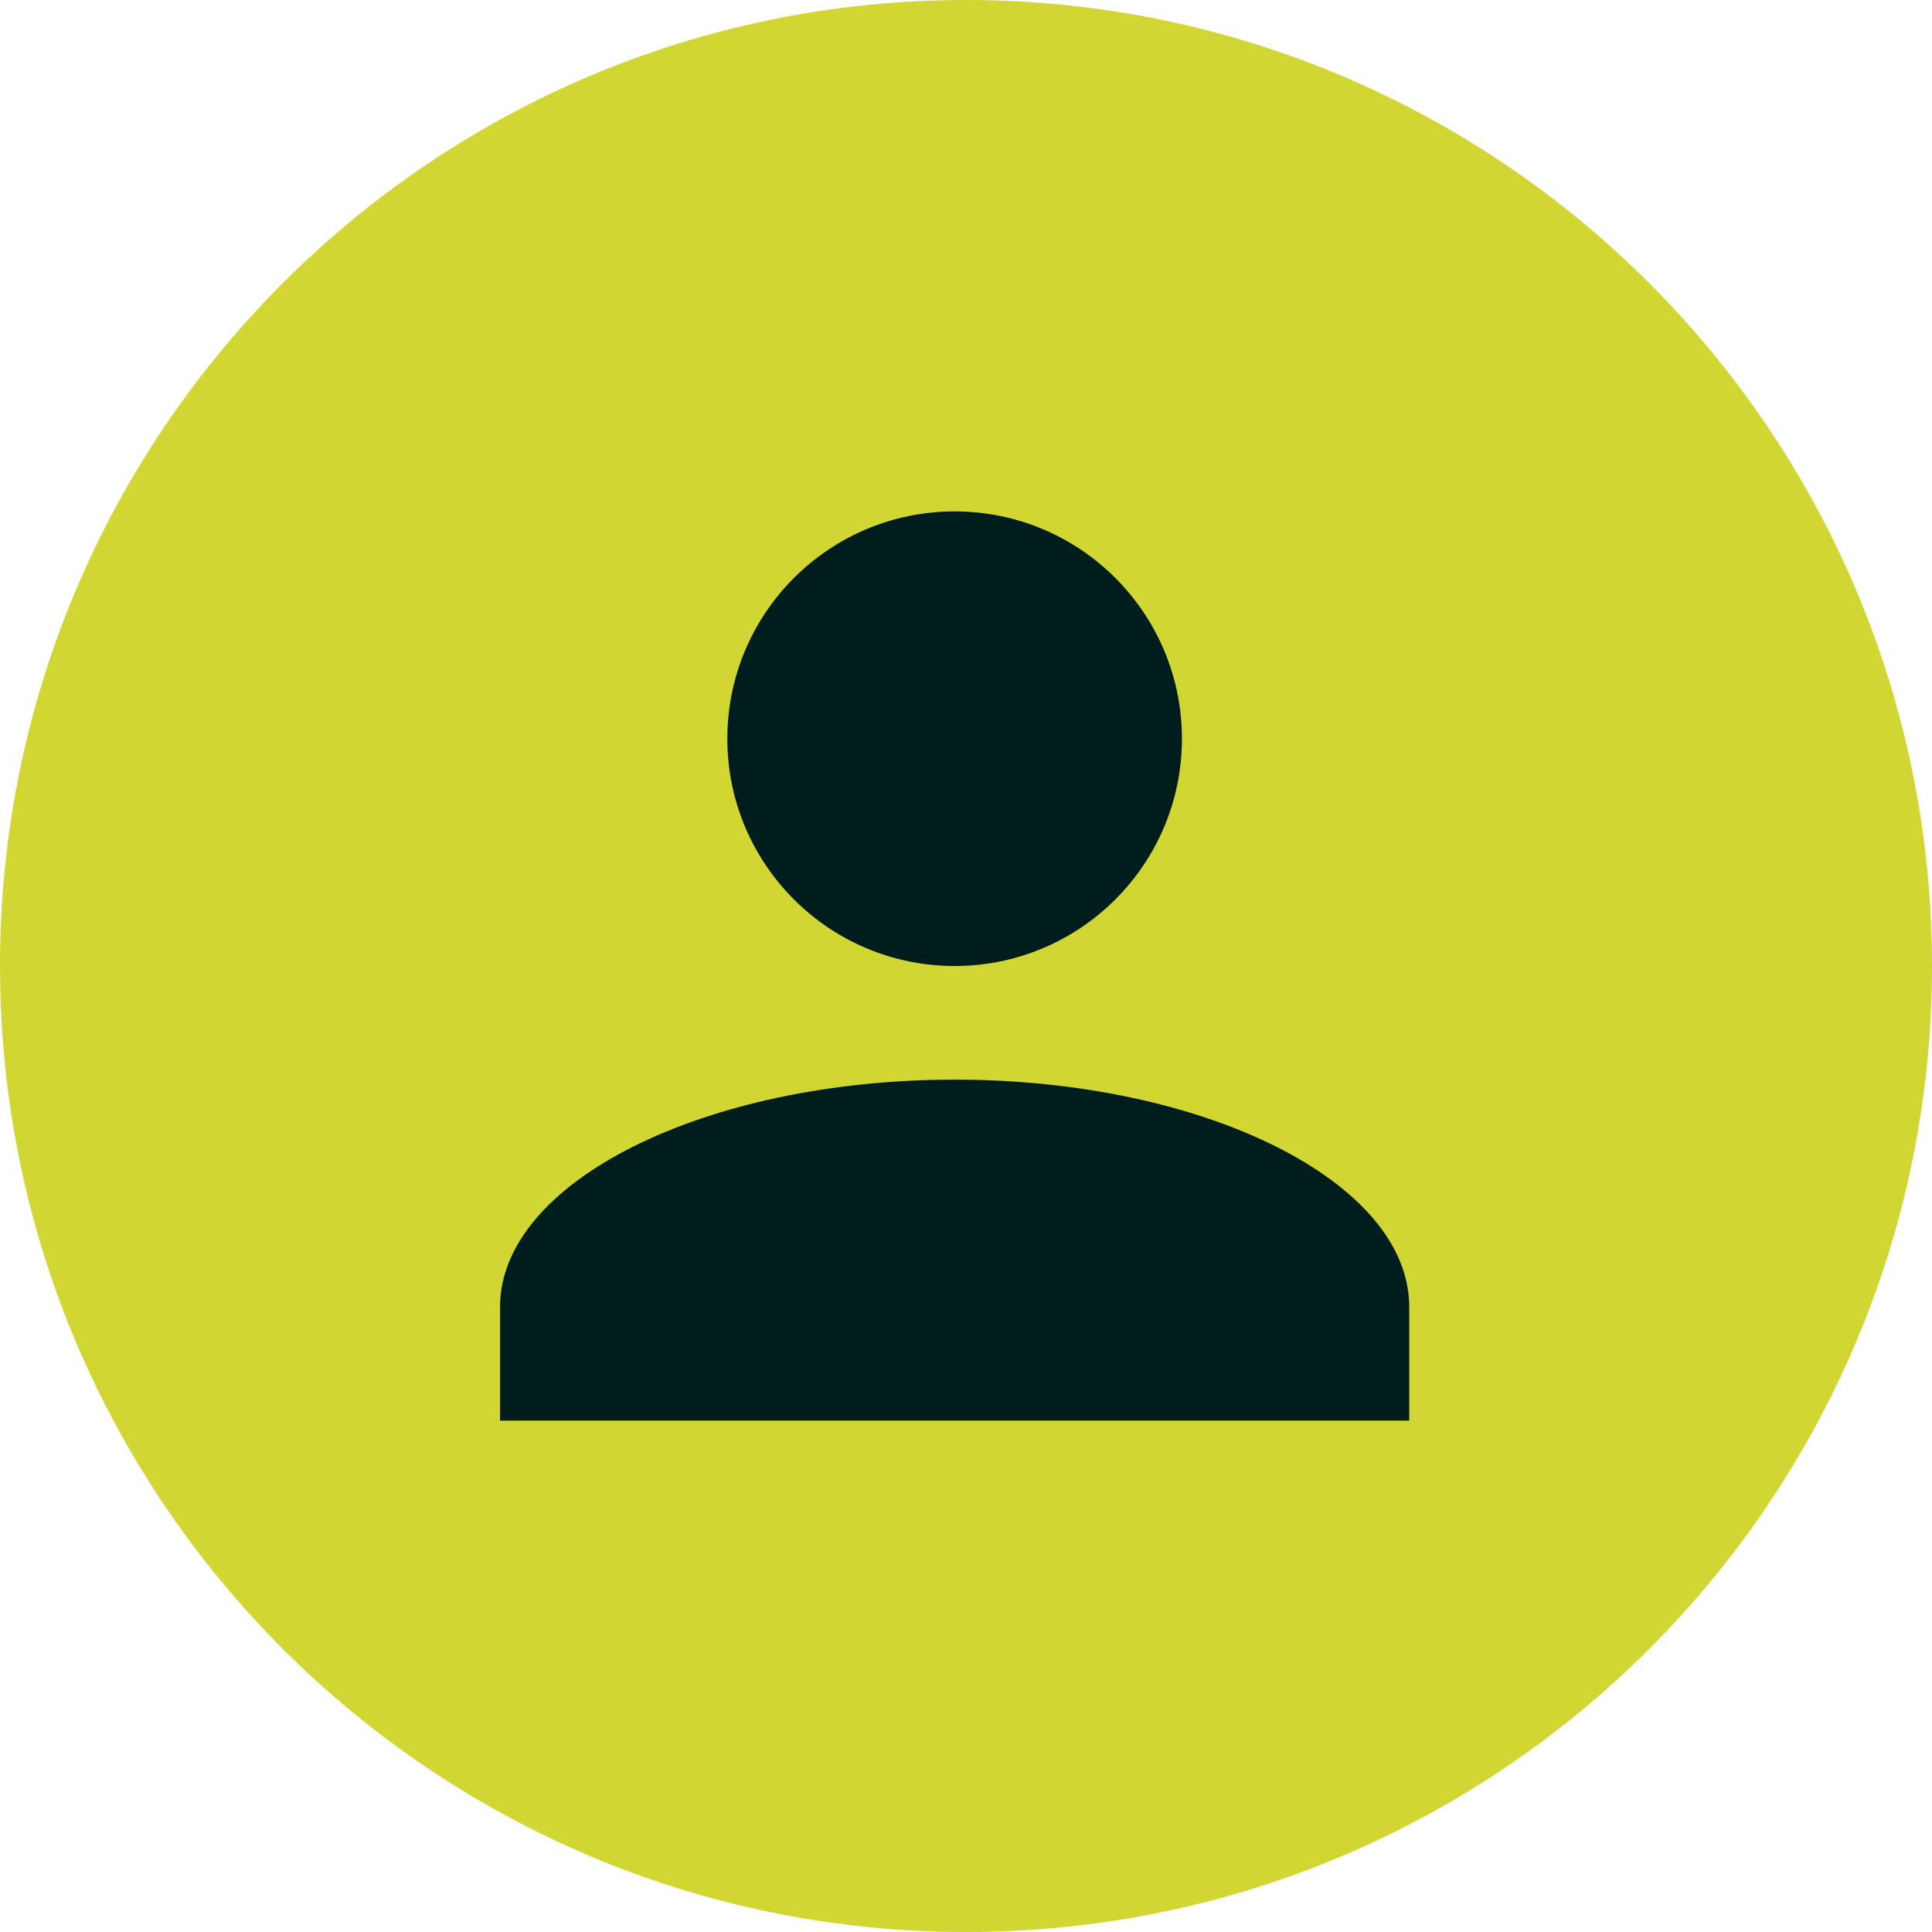 <?xml version="1.0" encoding="UTF-8"?> <svg xmlns="http://www.w3.org/2000/svg" width="34" height="34" viewBox="0 0 34 34" fill="none"><path d="M34 17C34 26.389 26.389 34 17 34C7.611 34 0 26.389 0 17C0 7.611 7.611 0 17 0C26.389 0 34 7.611 34 17Z" fill="#D1D633"></path><path d="M16.8 17C19.009 17 20.8 15.209 20.8 13C20.8 10.791 19.009 9 16.8 9C14.591 9 12.8 10.791 12.8 13C12.8 15.209 14.591 17 16.8 17Z" fill="#001D1E"></path><path d="M16.8 19C12.4 19 8.8 20.8 8.8 23V25H24.8V23C24.8 20.8 21.2 19 16.8 19Z" fill="#001D1E"></path></svg> 
